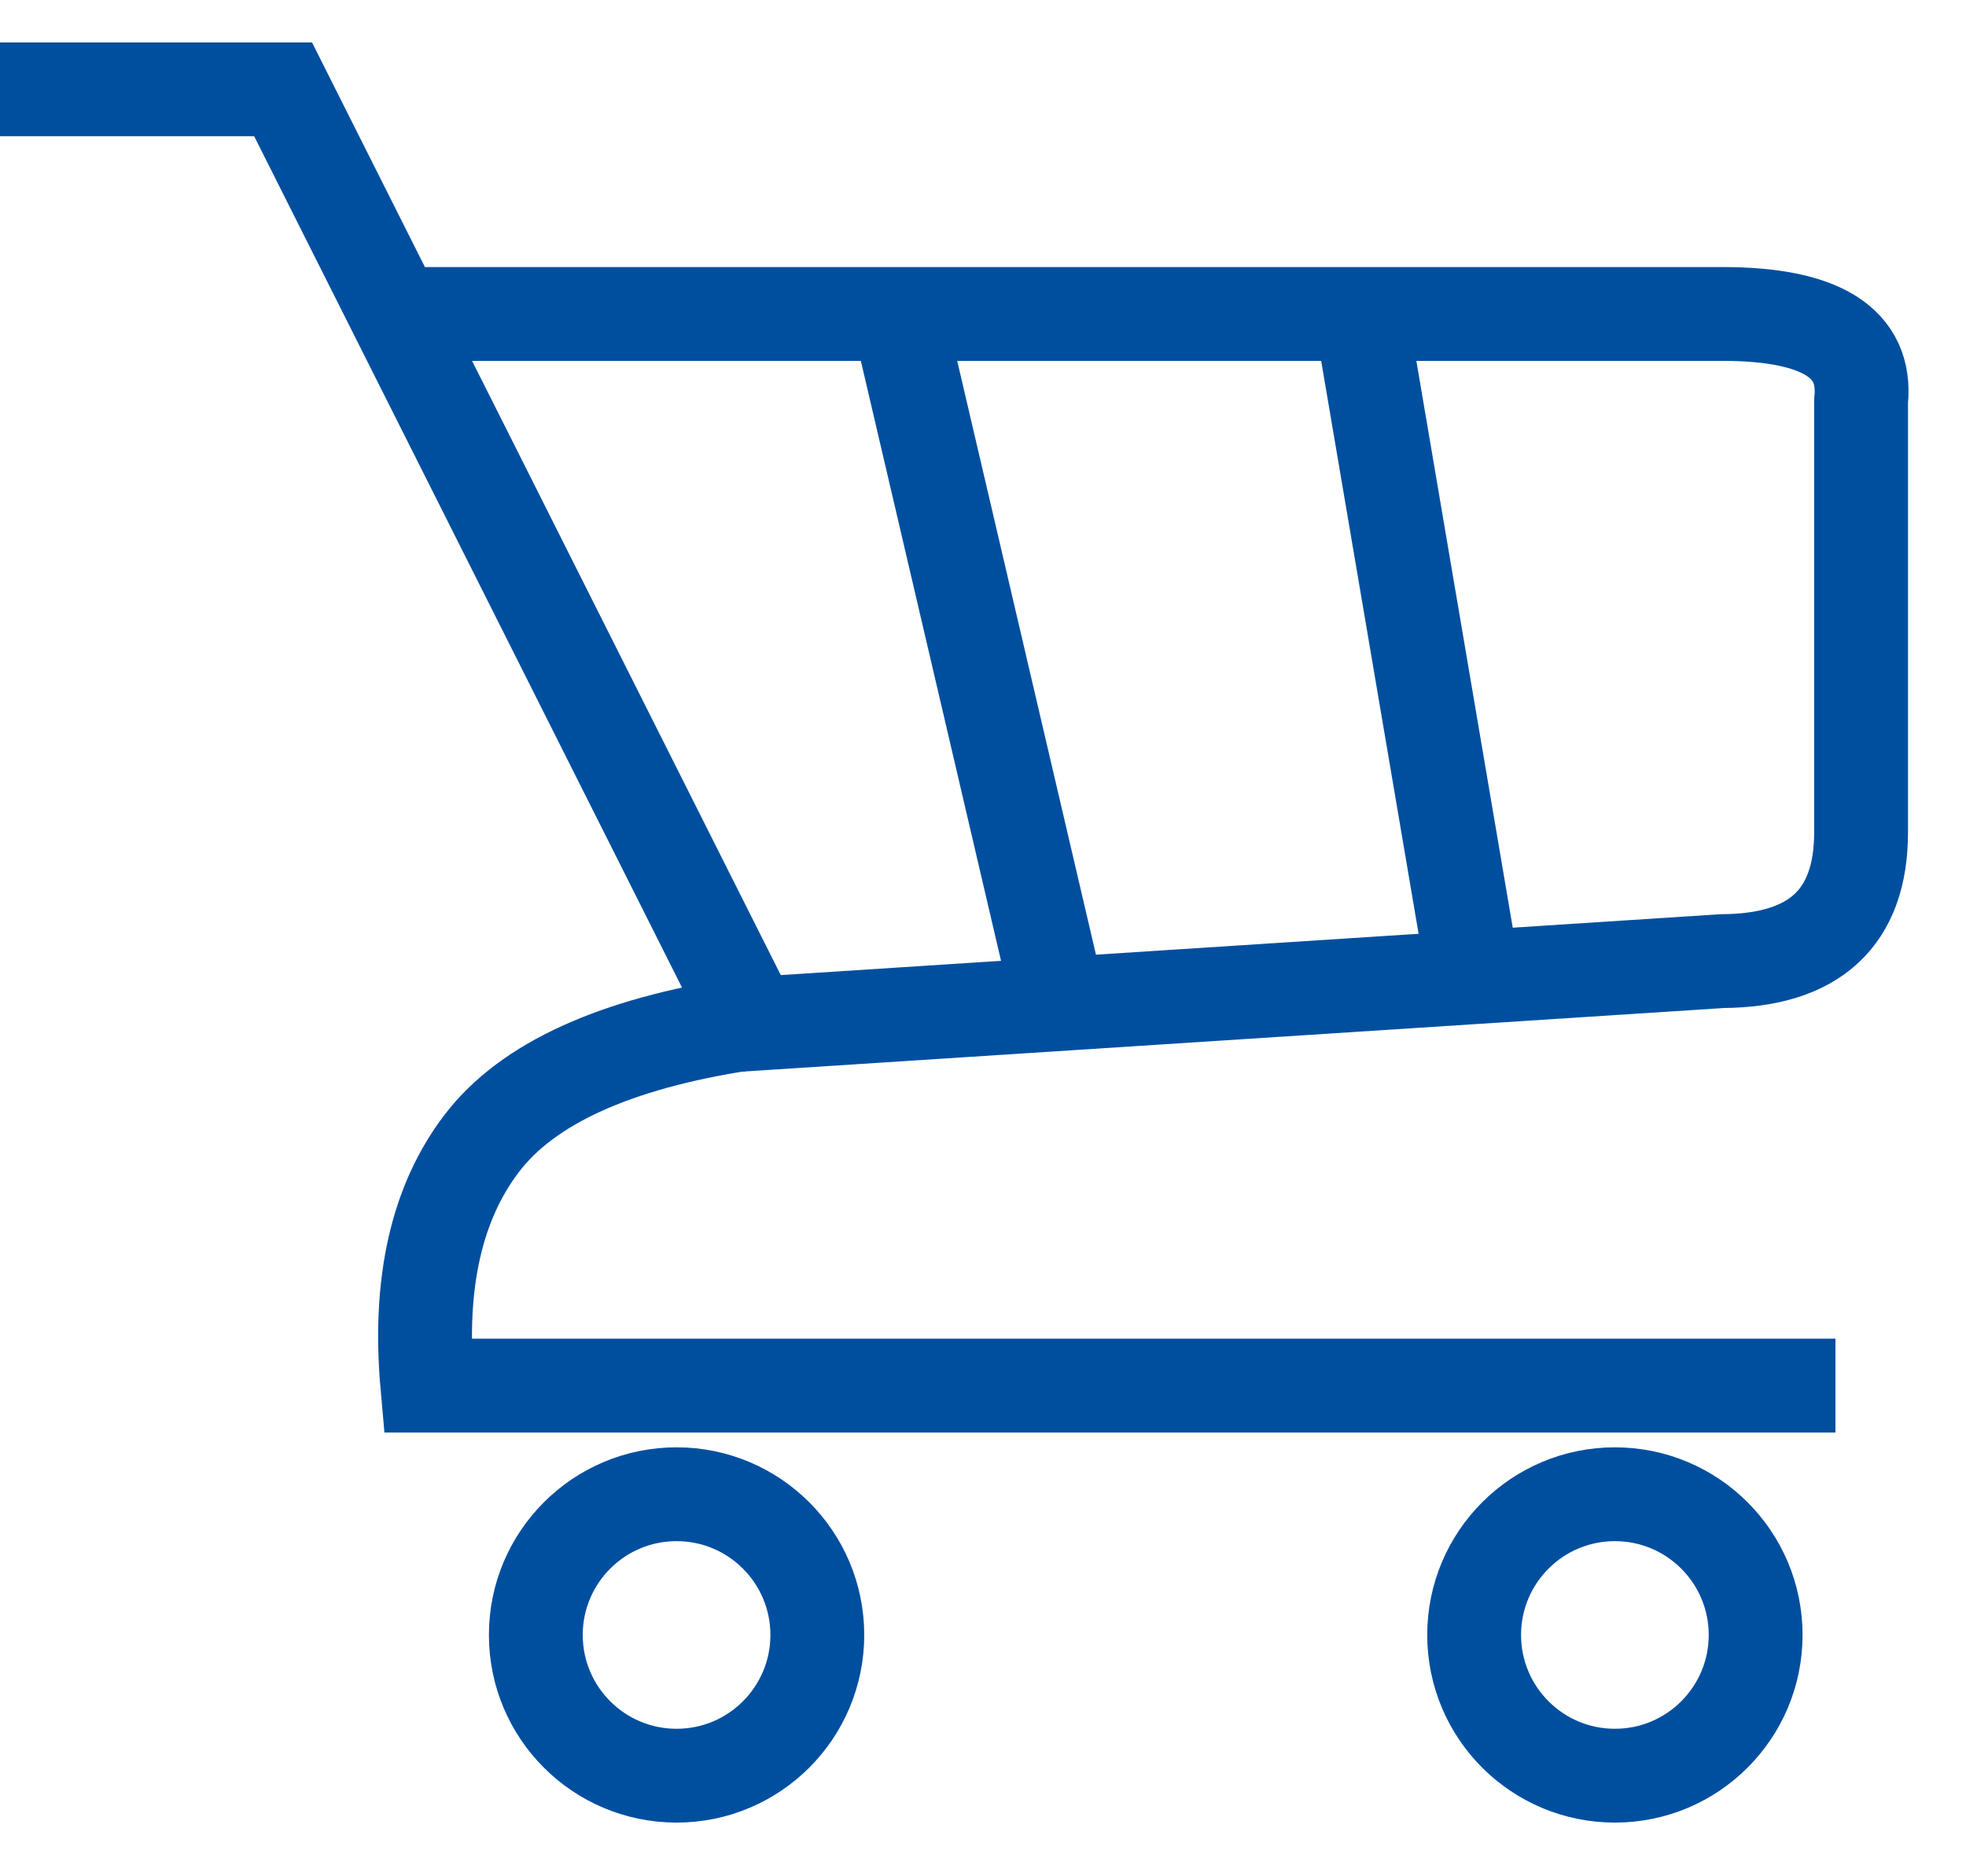 <?xml version="1.0" encoding="UTF-8"?>
<svg width="22px" height="21px" viewBox="0 0 22 21" version="1.1" xmlns="http://www.w3.org/2000/svg" xmlns:xlink="http://www.w3.org/1999/xlink">
    <title>Icon / buy</title>
    <g id="Symbols" stroke="none" stroke-width="1" fill="none" fill-rule="evenodd">
        <g id="Button-/-Navigation-Order-Sample-1a" transform="translate(0, -10)" stroke="#004F9F" stroke-width="1.05">
            <g id="Group" transform="translate(0, 9)">
                <g id="Group" transform="translate(0, 2)">
                    <path d="M0,-1.49213975e-14 L3.168,-1.49213975e-14 L8.424,10.46 L19.273,9.757 C20.308,9.751 20.826,9.27 20.826,8.314 C20.826,7.359 20.826,5.75 20.826,3.487 C20.894,2.838 20.376,2.514 19.273,2.514 C18.169,2.514 13.196,2.514 4.353,2.514" id="Path-2"></path>
                    <line x1="10.061" y1="2.563" x2="11.906" y2="10.46" id="Path-3"></line>
                    <path d="M8.32,10.46 C6.879,10.682 5.904,11.127 5.394,11.793 C4.884,12.459 4.68,13.364 4.782,14.508 L20.539,14.508" id="Path-4"></path>
                    <circle id="Oval" cx="7.571" cy="17.299" r="1.575"></circle>
                    <circle id="Oval-Copy" cx="18.071" cy="17.299" r="1.575"></circle>
                    <line x1="15.225" y1="2.499" x2="16.496" y2="9.975" id="Path"></line>
                </g>
            </g>
        </g>
    </g>
</svg>